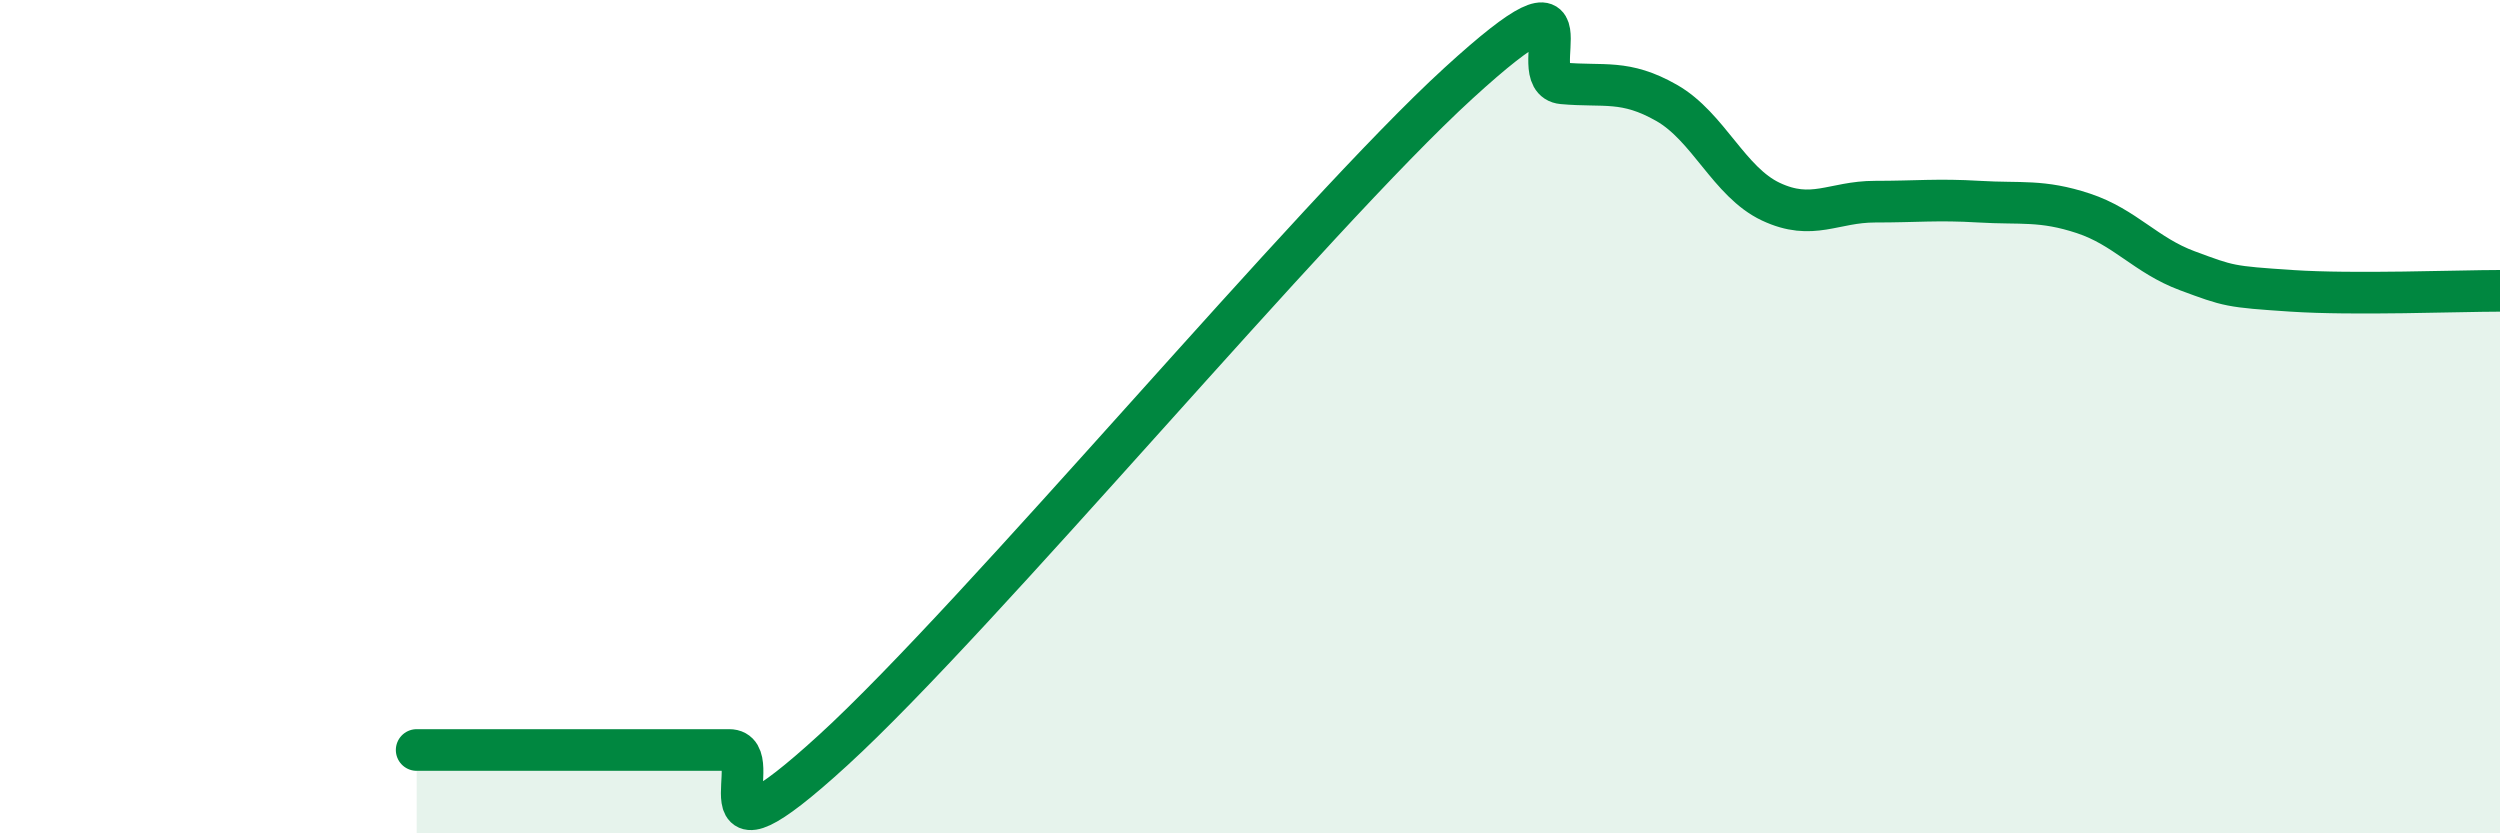 
    <svg width="60" height="20" viewBox="0 0 60 20" xmlns="http://www.w3.org/2000/svg">
      <path
        d="M 10,18 C 10.5,18 11.5,18 12.5,18 C 13.5,18 14,18 15,18 C 16,18 16.5,18 17.5,18 C 18.5,18 16.5,21.2 20,18 C 23.5,14.8 31.5,5.2 35,2 C 38.5,-1.2 36.5,1.91 37.5,2 C 38.5,2.09 39,1.9 40,2.47 C 41,3.04 41.5,4.37 42.5,4.84 C 43.5,5.31 44,4.84 45,4.84 C 46,4.84 46.5,4.78 47.5,4.84 C 48.5,4.9 49,4.79 50,5.12 C 51,5.45 51.5,6.13 52.5,6.5 C 53.5,6.87 53.5,6.88 55,6.98 C 56.5,7.08 59,6.98 60,6.98L60 20L10 20Z"
        fill="#008740"
        opacity="0.1"
        stroke-linecap="round"
        stroke-linejoin="round"
      />
      <path
        d="M 10,18 C 10.5,18 11.5,18 12.5,18 C 13.5,18 14,18 15,18 C 16,18 16.5,18 17.5,18 C 18.5,18 16.5,21.2 20,18 C 23.5,14.8 31.5,5.2 35,2 C 38.5,-1.2 36.5,1.91 37.5,2 C 38.5,2.09 39,1.9 40,2.47 C 41,3.04 41.5,4.37 42.5,4.84 C 43.5,5.31 44,4.84 45,4.84 C 46,4.84 46.5,4.78 47.5,4.84 C 48.5,4.9 49,4.79 50,5.12 C 51,5.45 51.5,6.13 52.5,6.5 C 53.5,6.87 53.5,6.88 55,6.98 C 56.5,7.08 59,6.98 60,6.98"
        stroke="#008740"
        stroke-width="1"
        fill="none"
        stroke-linecap="round"
        stroke-linejoin="round"
      />
    </svg>
  